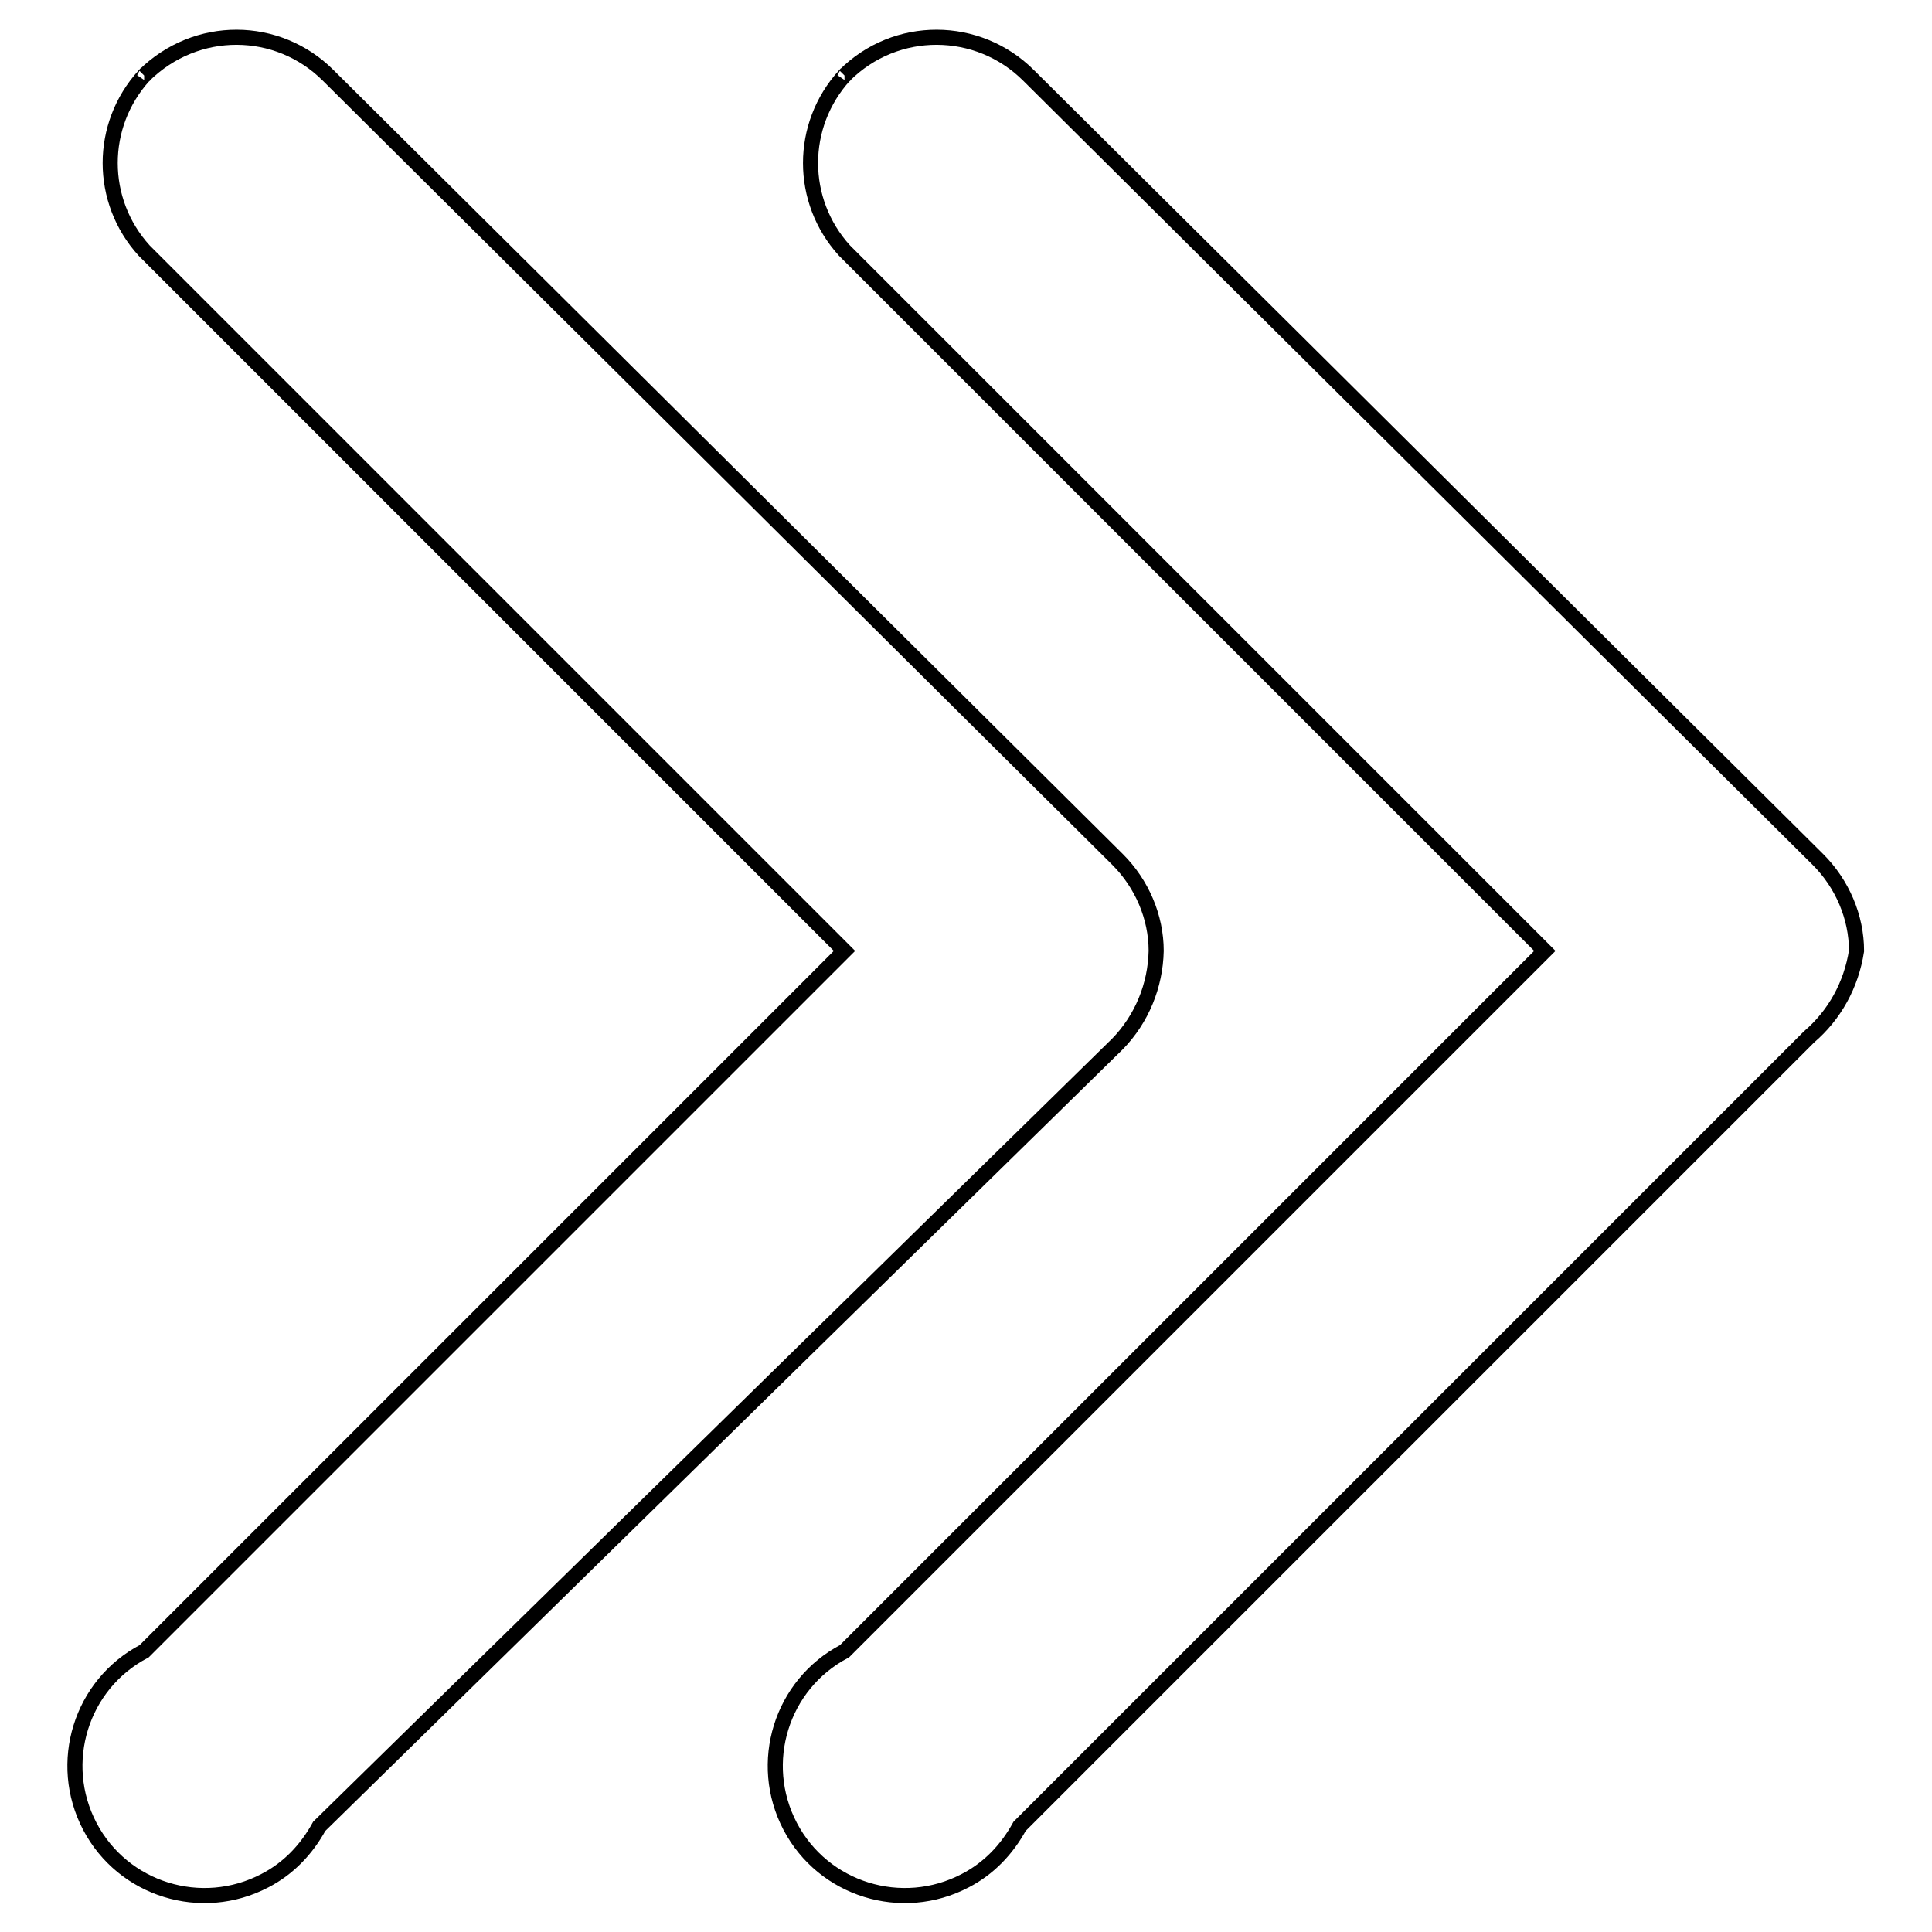 <?xml version="1.0" encoding="utf-8"?>
<!-- Svg Vector Icons : http://www.onlinewebfonts.com/icon -->
<!DOCTYPE svg PUBLIC "-//W3C//DTD SVG 1.1//EN" "http://www.w3.org/Graphics/SVG/1.1/DTD/svg11.dtd">
<svg version="1.1" xmlns="http://www.w3.org/2000/svg" xmlns:xlink="http://www.w3.org/1999/xlink" x="0px" y="0px" viewBox="0 0 256 256" enable-background="new 0 0 256 256" xml:space="preserve">
<g> <path stroke-width="2" fill-opacity="0" stroke="#000000"  d="M111.9,10c-6,6.6-6,16.6,0,23.2l92.8,92.8l-92.8,92.8c-8.4,4.4-11.6,14.8-7.2,23.2 c4.4,8.4,14.8,11.6,23.2,7.2c3.1-1.6,5.5-4.1,7.2-7.2l104.6-104.6c3.4-2.9,5.6-6.9,6.3-11.4c0-4.5-1.9-8.9-5.1-12.1L136.3,10 C129.6,3.3,118.7,3.2,111.9,10C112,9.9,112,10,111.9,10z M19.1,10c-6,6.6-6,16.6,0,23.2l92.8,92.8l-92.8,92.8 c-8.4,4.4-11.6,14.8-7.2,23.2c4.4,8.4,14.8,11.6,23.2,7.2c3.1-1.6,5.5-4.1,7.2-7.2l105.8-103.7c3.2-3.3,5-7.7,5.1-12.3 c0-4.5-1.9-8.9-5.1-12.1L43.5,10C36.8,3.3,26,3.2,19.1,10C19.2,9.9,19.2,10,19.1,10z"/></g>
</svg>